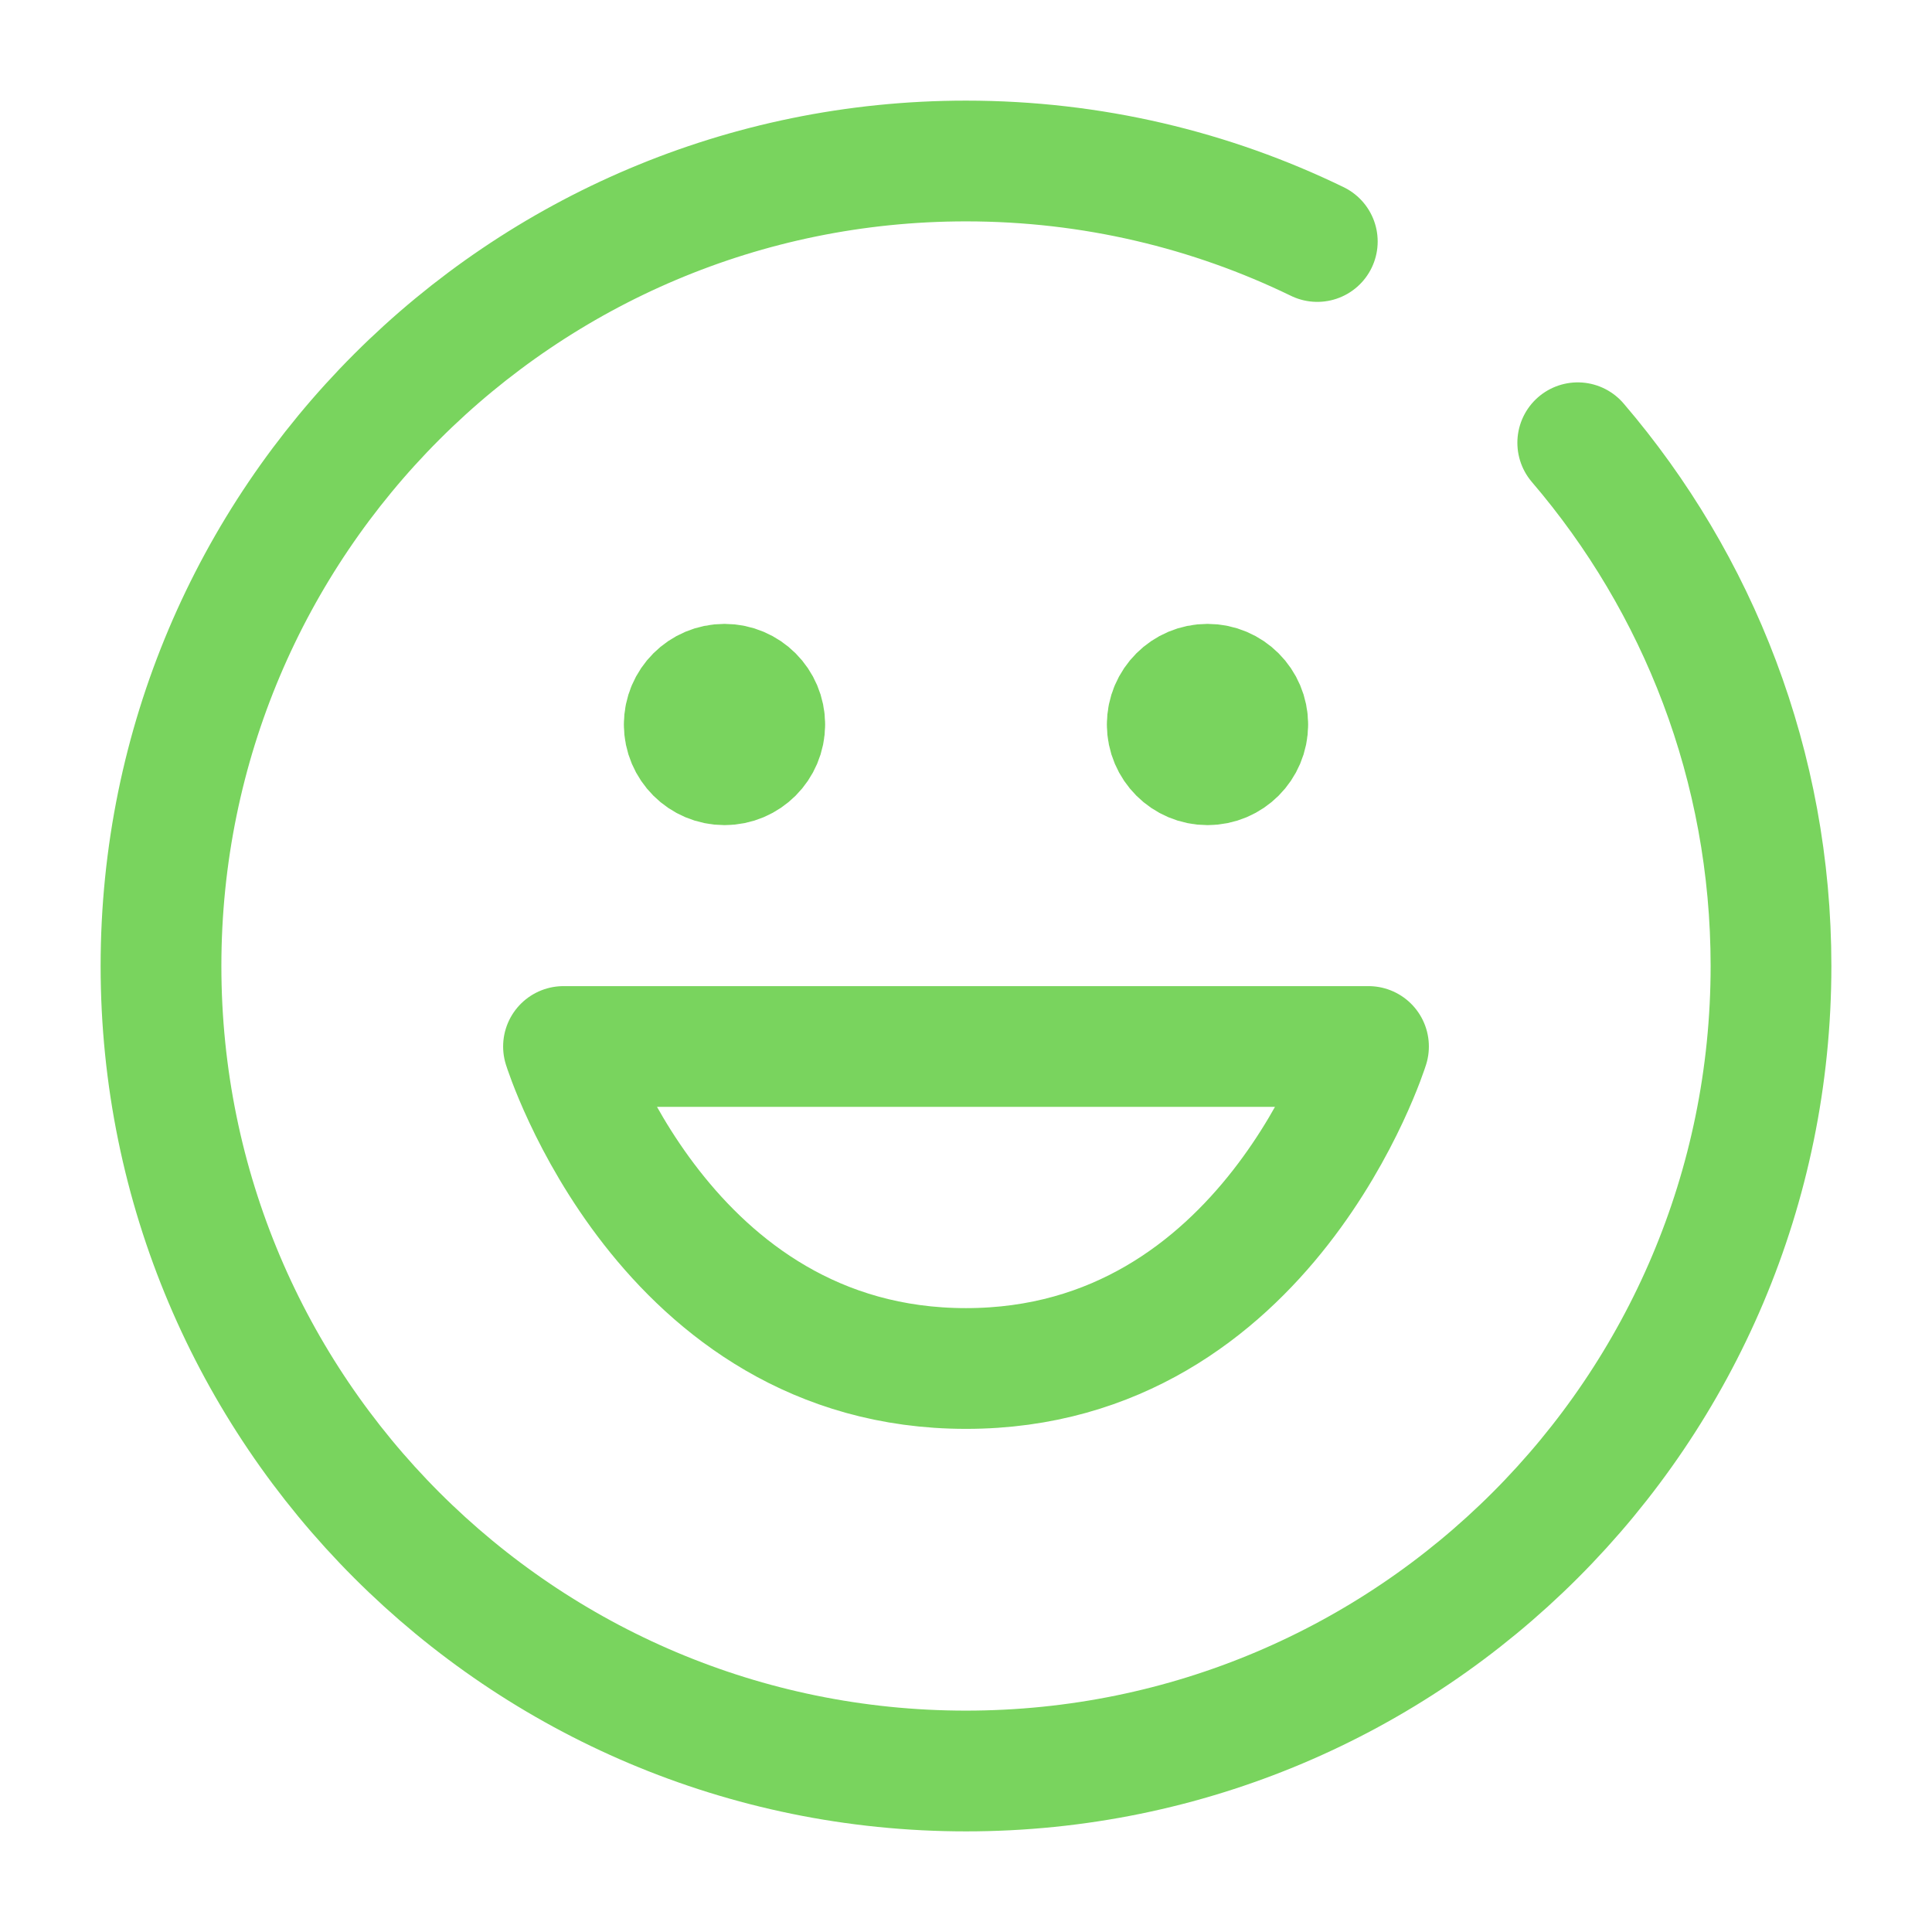 <svg width="36" height="36" viewBox="0 0 36 36" fill="none" xmlns="http://www.w3.org/2000/svg">
<path d="M14.25 13.5C14.25 13.914 13.914 14.25 13.5 14.25C13.086 14.25 12.75 13.914 12.75 13.5M14.25 13.5C14.25 13.086 13.914 12.75 13.5 12.75C13.086 12.75 12.75 13.086 12.75 13.5M14.25 13.5H12.75M23.25 13.5C23.25 13.914 22.914 14.25 22.5 14.25C22.086 14.25 21.75 13.914 21.75 13.5M23.25 13.5C23.25 13.086 22.914 12.75 22.5 12.75C22.086 12.75 21.75 13.086 21.75 13.5M23.25 13.5H21.75M24.546 4.5C22.568 3.539 20.347 3 18 3C9.716 3 3 9.716 3 18C3 26.284 9.716 33 18 33C26.284 33 33 26.284 33 18C33 14.278 31.644 10.872 29.399 8.25M25.5 19.5C25.5 19.5 23.625 25.5 18 25.5C12.375 25.5 10.5 19.5 10.5 19.5H25.5Z" stroke="#79D45E" stroke-width="2.25" stroke-linecap="round" stroke-linejoin="round"/>
</svg>
